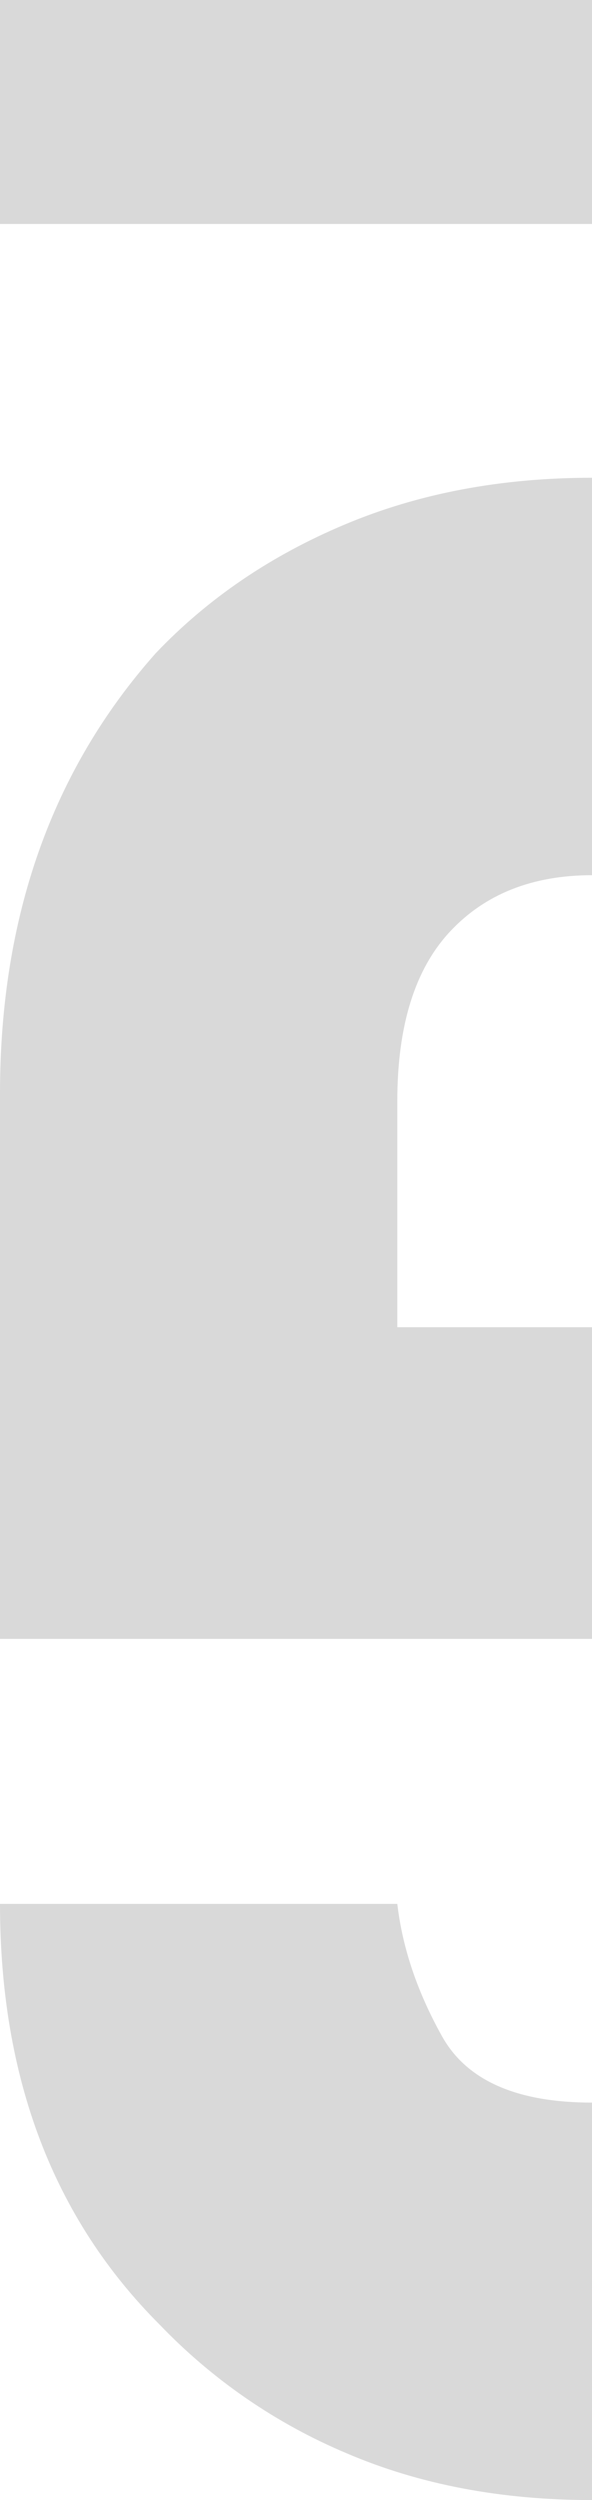 <?xml version="1.0" encoding="utf-8"?>
<!-- Generator: Adobe Illustrator 25.1.0, SVG Export Plug-In . SVG Version: 6.00 Build 0)  -->
<svg version="1.1" id="Laag_1" xmlns="http://www.w3.org/2000/svg" xmlns:xlink="http://www.w3.org/1999/xlink" x="0px" y="0px"
	 viewBox="0 0 200.53 846.49" style="enable-background:new 0 0 200.53 846.49;" xml:space="preserve">
<style type="text/css">
	.st0{opacity:0.15;}
</style>
<g class="st0">
	<g transform="translate(0 161.762)">
		<path d="M0,393.15h266.51v91.04c0,21.1-5.94,37.37-17.82,48.81c-11.87,11.45-27.92,17.17-48.15,17.16
			c-25.5,0-42.43-7.47-50.79-22.42s-13.42-29.9-15.17-44.86H0c0,58.94,18.03,106.43,54.1,142.48
			c17.91,18.69,39.46,33.51,63.32,43.54c24.64,10.56,52.34,15.84,83.12,15.84c42.22,0,78.06-8.79,107.53-26.38
			c29.48-17.6,52.13-40.91,67.95-69.93c9.68-17.58,16.28-37.81,19.78-60.68c3.67-24.9,5.44-50.04,5.28-75.21V232.2
			c0.16-25.16-1.61-50.3-5.28-75.2c-3.5-22.86-10.1-43.09-19.78-60.68c-15.84-29.02-38.49-52.33-67.95-69.93
			C278.61,8.8,242.77,0.01,200.54,0c-30.78,0-58.7,5.28-83.77,15.84C91.69,26.38,70.36,40.9,52.78,59.38
			C17.61,98.94,0.01,148.63,0,208.45L0,393.15z M266.51,287.62H134.58v-76.53c0-25.5,5.94-44.63,17.81-57.38
			c11.87-12.75,27.92-19.13,48.15-19.14c20.24,0,36.29,6.38,48.15,19.14c11.88,12.75,17.82,31.88,17.82,57.38L266.51,287.62z"/>
	</g>
	<rect x="0" y="0" width="401.08" height="75.84"/>
</g>
</svg>
